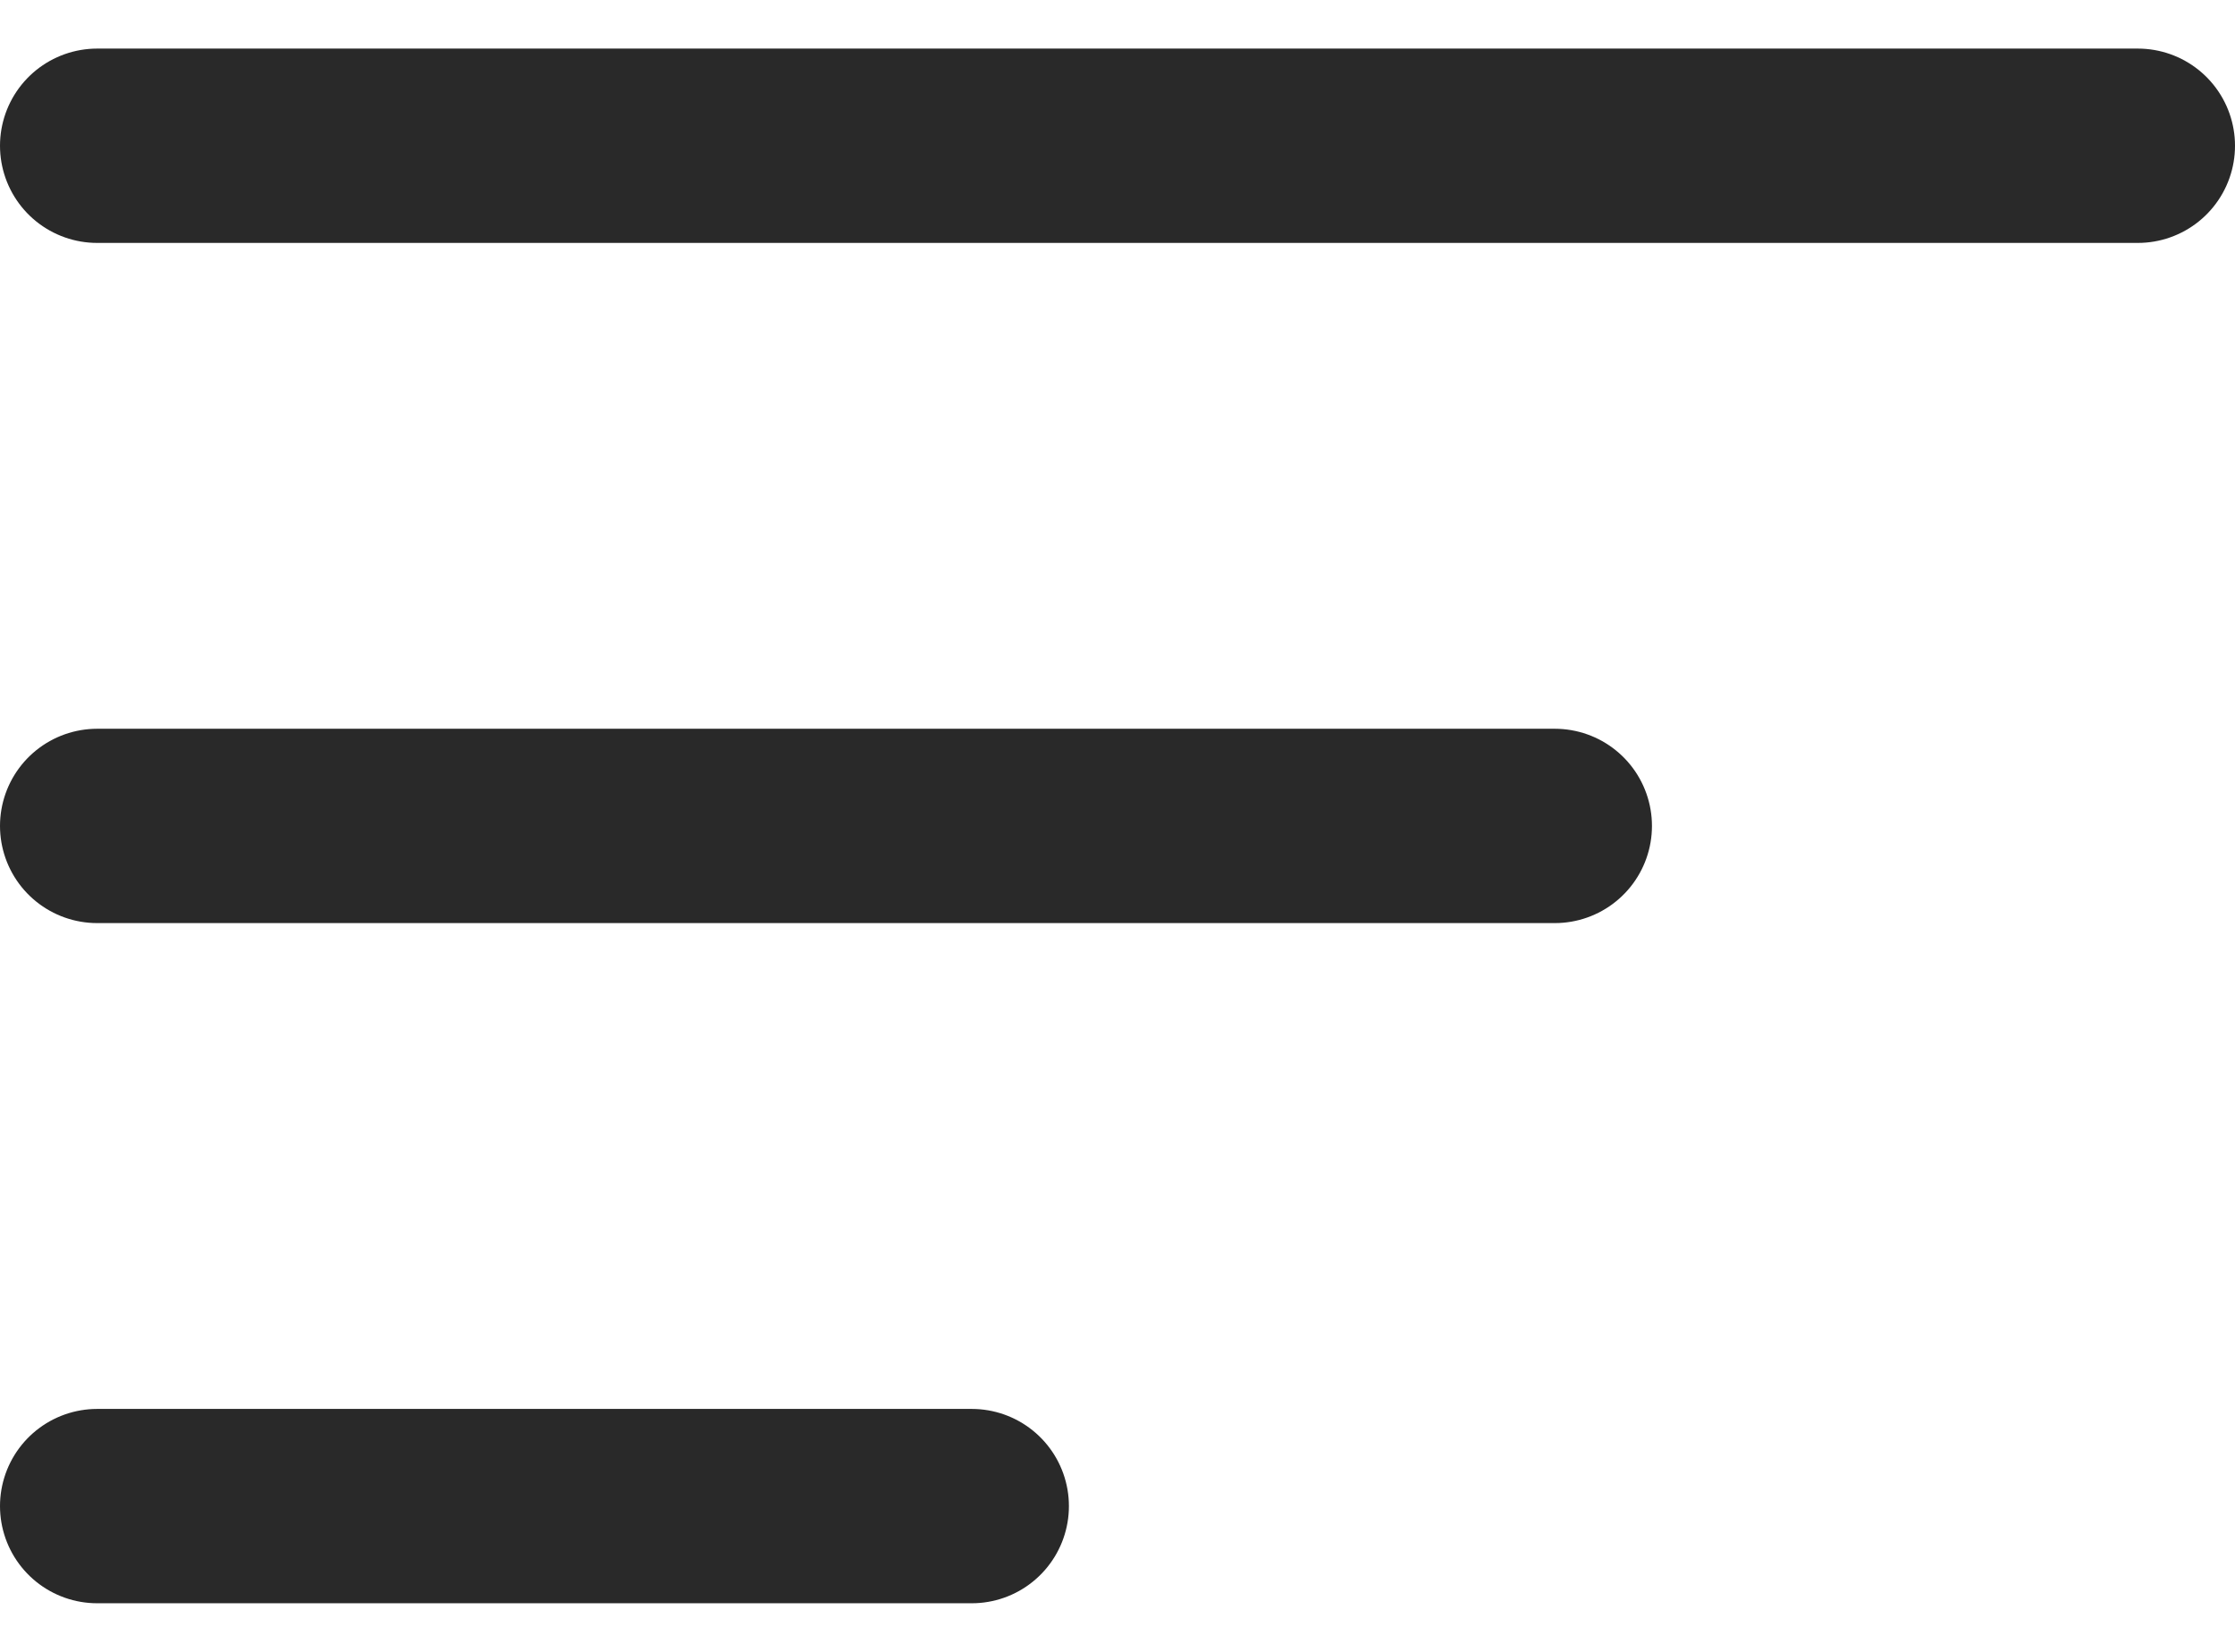 <svg xmlns="http://www.w3.org/2000/svg" width="23" height="17" viewBox="0 0 23 17" fill="none"><path d="M1 1.5H22" stroke="#292929" stroke-width="2" stroke-linecap="round"></path><path d="M1 8.5H16" stroke="#292929" stroke-width="2" stroke-linecap="round"></path><path d="M1 15.5H10" stroke="#292929" stroke-width="2" stroke-linecap="round"></path></svg>